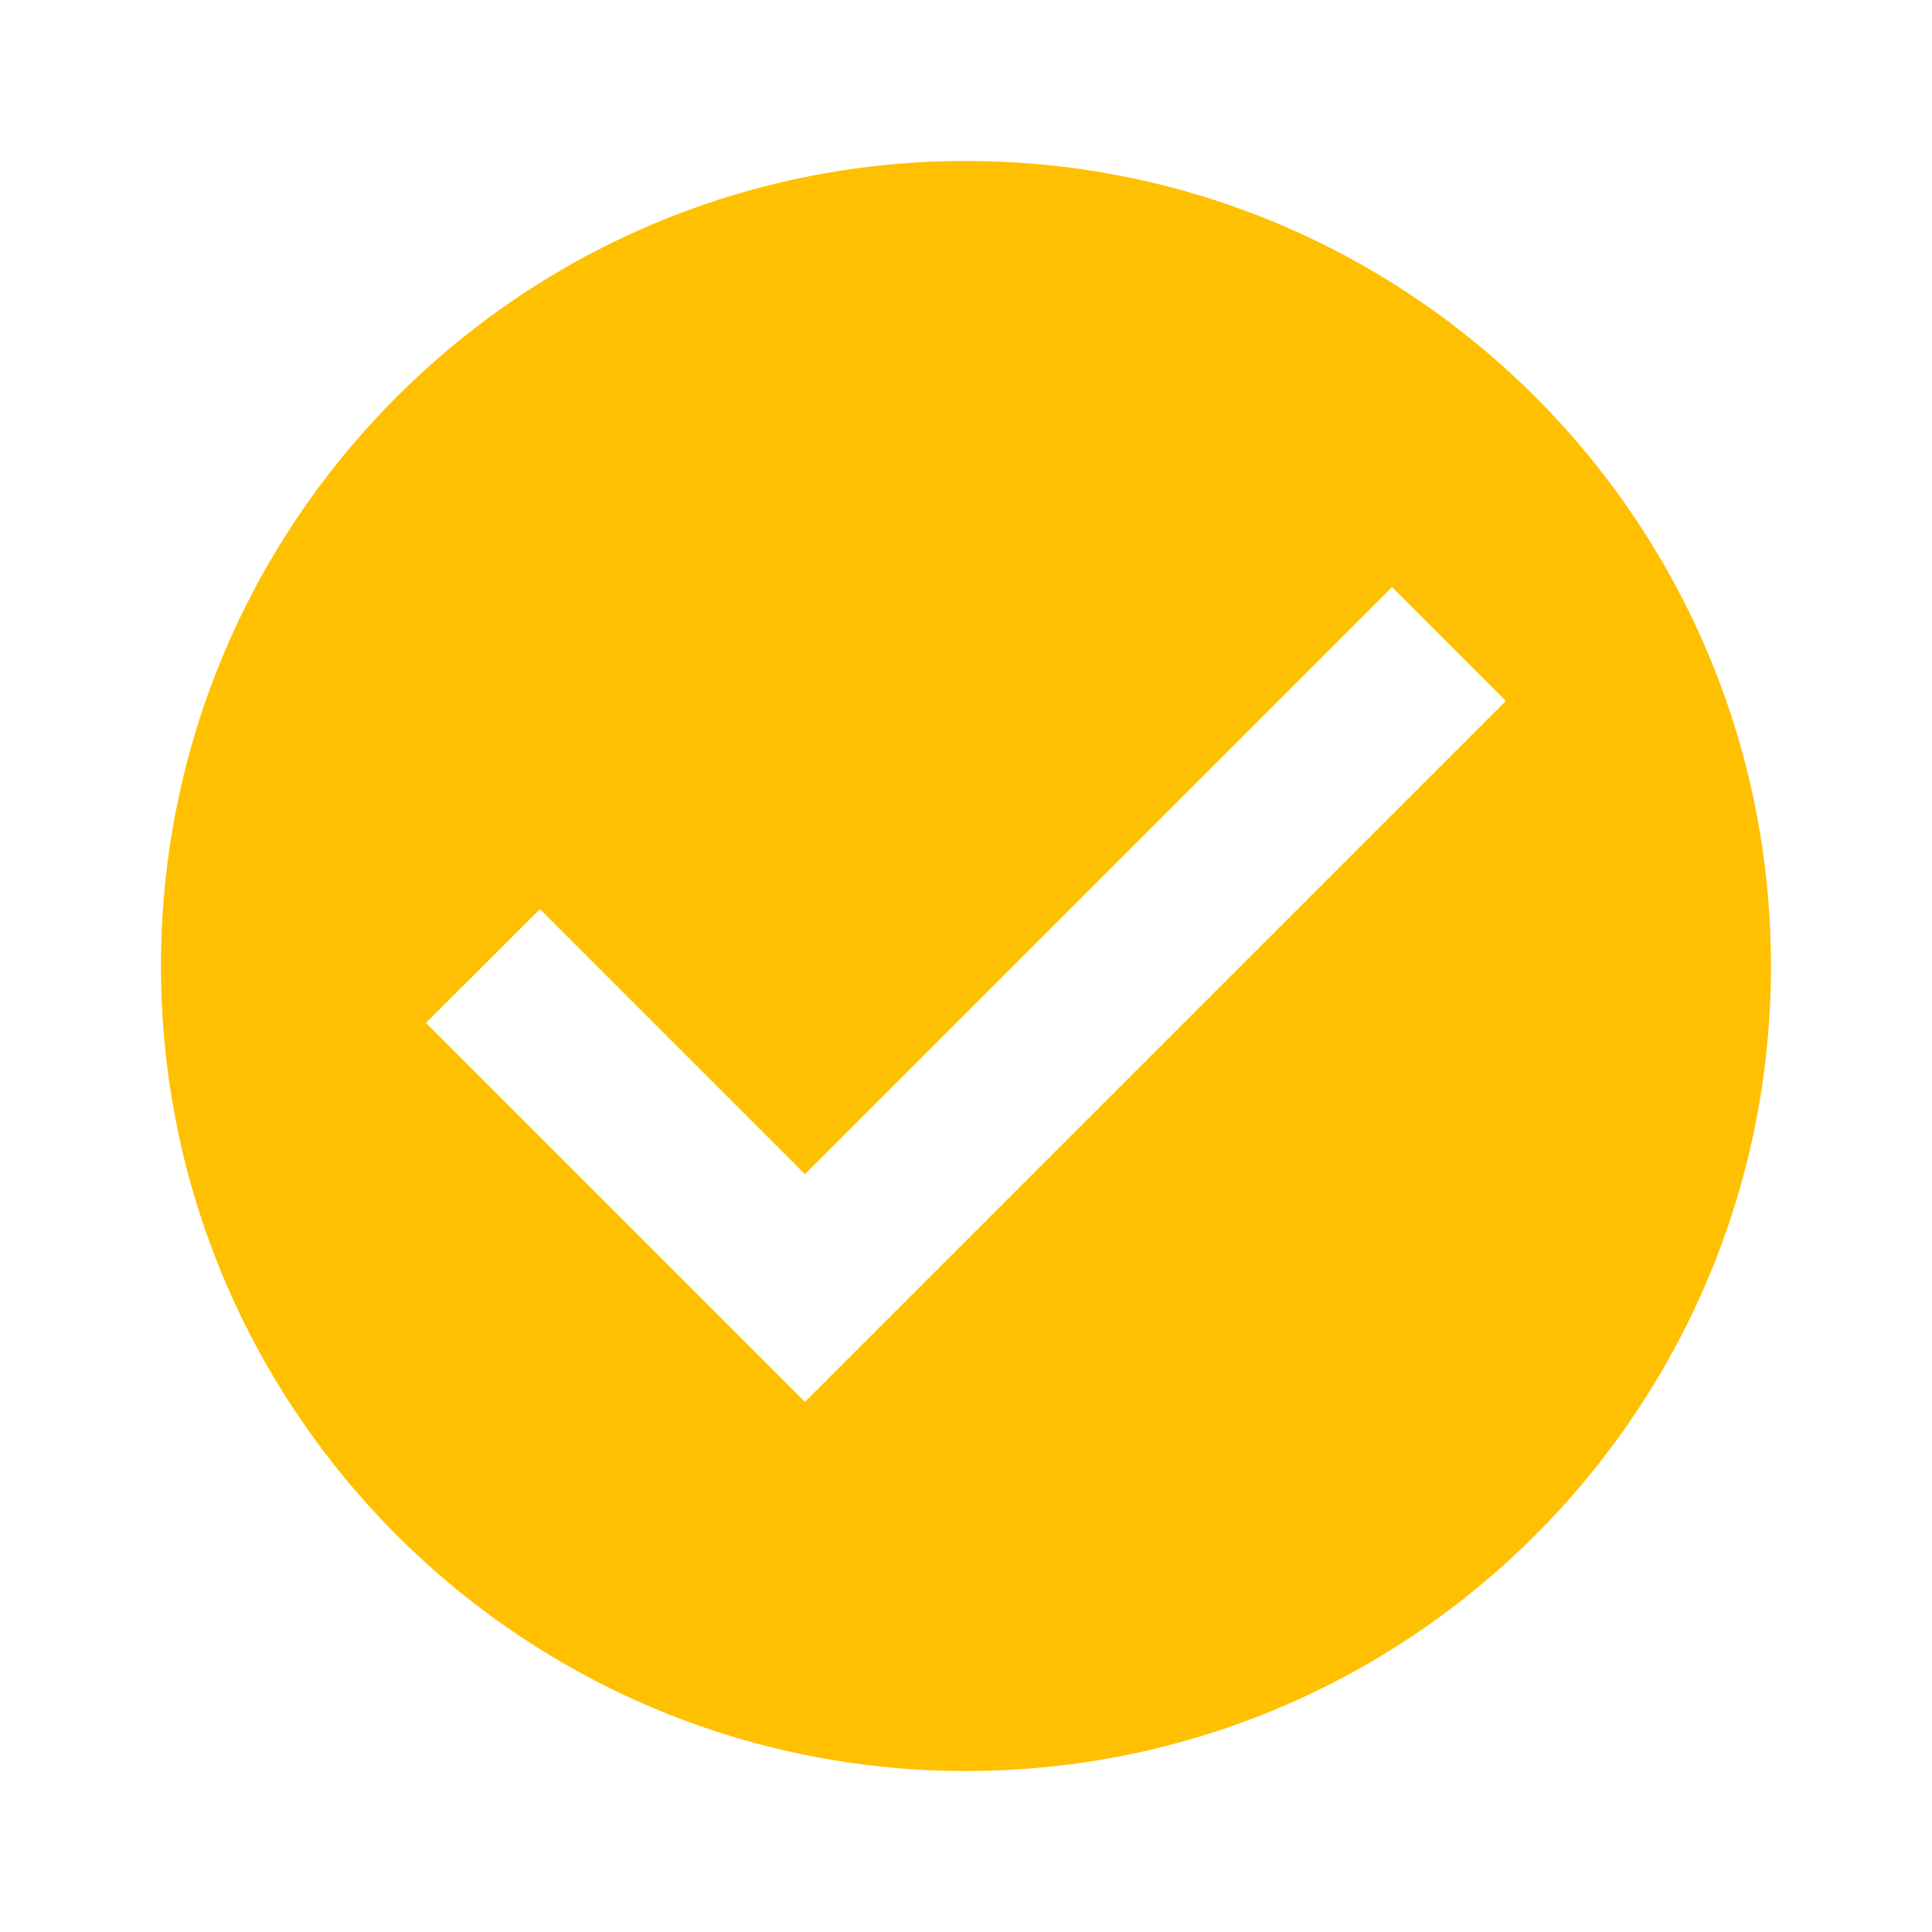 <svg width="25" height="25" viewBox="0 0 25 25" fill="none" xmlns="http://www.w3.org/2000/svg">
<path d="M12.5 2.083C6.747 2.083 2.083 6.747 2.083 12.5C2.083 18.253 6.747 22.917 12.5 22.917C18.253 22.917 22.916 18.253 22.916 12.5C22.916 6.747 18.253 2.083 12.5 2.083ZM10.416 18.14L5.513 13.236L6.986 11.764L10.416 15.194L18.013 7.597L19.486 9.07L10.416 18.14Z" fill="#FFC001"/>
</svg>
